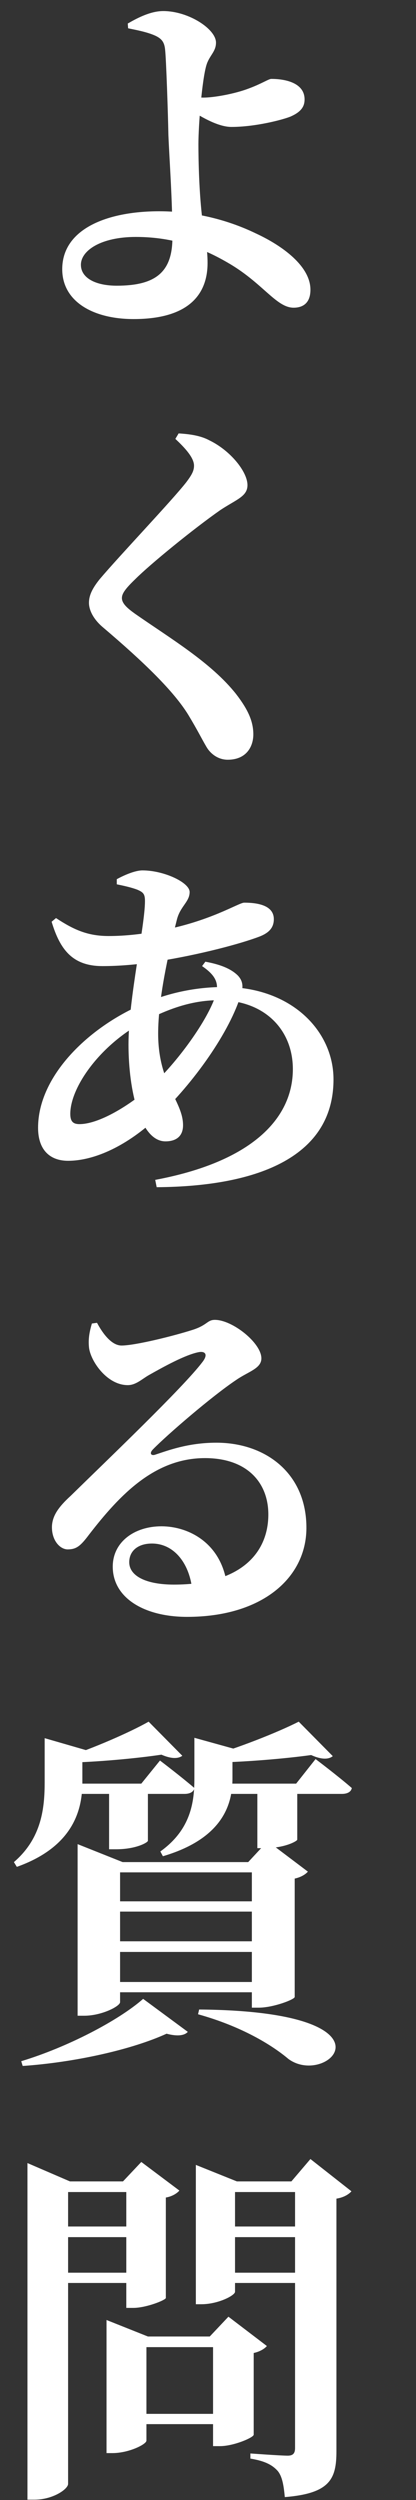 <svg width="25" height="150" viewBox="0 0 25 150" fill="none" xmlns="http://www.w3.org/2000/svg">
<rect x="0" y="0" width="25" height="150" fill="#333333" stroke="none"/>
<path d="M7.7 1.698L7.678 1.412C8.25 1.082 9.042 0.664 9.812 0.664C11.33 0.664 12.98 1.742 12.98 2.556C12.98 3.106 12.584 3.326 12.408 3.898C12.144 4.756 11.924 7.484 11.924 8.65C11.924 9.706 11.968 11.62 12.166 13.204C12.298 14.194 12.474 14.854 12.474 15.778C12.474 17.516 11.506 19.144 8.03 19.144C5.588 19.144 3.74 18.088 3.74 16.152C3.74 13.754 6.402 12.676 9.57 12.676C12.012 12.676 14.036 13.358 15.356 13.996C16.984 14.744 18.656 15.976 18.656 17.384C18.656 18.132 18.26 18.462 17.644 18.462C16.588 18.462 15.774 16.944 13.64 15.734C12.232 14.92 10.494 14.216 8.162 14.216C6.072 14.216 4.862 15.03 4.862 15.888C4.862 16.68 5.742 17.142 7.018 17.142C9.35 17.142 10.362 16.328 10.362 14.26C10.362 11.95 10.186 9.706 10.12 8.1C10.098 6.868 9.988 3.546 9.922 2.974C9.878 2.534 9.724 2.336 9.372 2.16C8.866 1.918 8.118 1.786 7.7 1.698ZM11.33 5.768C11.682 5.834 11.968 5.856 12.232 5.856C12.848 5.856 14.102 5.636 14.96 5.306C15.73 5.02 16.148 4.734 16.302 4.734C17.16 4.734 18.304 4.976 18.304 5.966C18.304 6.384 18.106 6.714 17.446 7C16.94 7.198 15.334 7.616 13.904 7.616C13.046 7.616 11.924 6.912 11.352 6.538L11.33 5.768ZM10.538 26.334L10.736 26.004C11.418 26.048 12.056 26.136 12.584 26.422C13.86 27.038 14.872 28.314 14.872 29.106C14.872 29.788 14.212 29.964 13.244 30.602C11.638 31.724 9.042 33.836 8.118 34.76C7.524 35.332 7.326 35.618 7.326 35.882C7.326 36.212 7.656 36.498 8.118 36.828C10.23 38.302 12.694 39.754 14.19 41.646C14.938 42.614 15.224 43.318 15.224 44.066C15.224 44.77 14.828 45.584 13.684 45.584C13.112 45.584 12.65 45.232 12.408 44.814C12.122 44.33 11.88 43.824 11.308 42.878C10.45 41.492 8.734 39.798 6.138 37.598C5.61 37.136 5.346 36.608 5.346 36.168C5.346 35.728 5.544 35.31 5.984 34.76C7.172 33.352 10.34 30.03 11.198 28.93C11.528 28.49 11.66 28.248 11.66 27.94C11.66 27.478 11.154 26.906 10.538 26.334ZM12.144 57.966L12.342 57.702C13.178 57.856 13.86 58.098 14.3 58.538C14.586 58.846 14.63 59.176 14.498 59.616C13.838 61.882 11.638 64.984 9.46 67.03C7.678 68.724 5.698 69.648 4.092 69.648C2.992 69.648 2.288 68.988 2.288 67.668C2.288 64.566 5.302 61.64 8.602 60.232C10.054 59.594 11.726 59.22 13.464 59.22C17.49 59.22 20.042 61.838 20.042 64.764C20.042 69.318 15.664 71.188 9.416 71.232L9.328 70.792C15.092 69.714 17.6 67.14 17.6 64.148C17.6 61.772 15.884 60.012 13.156 60.012C11.682 60.012 10.252 60.43 8.492 61.376C5.896 62.828 4.224 65.292 4.224 66.832C4.224 67.272 4.378 67.448 4.774 67.448C5.896 67.448 7.612 66.436 8.91 65.336C10.45 63.994 12.386 61.398 12.936 59.792C13.2 59.022 12.98 58.538 12.144 57.966ZM7.018 53.06V52.752C7.458 52.51 8.118 52.224 8.558 52.224C9.856 52.224 11.396 52.95 11.396 53.522C11.396 54.116 10.824 54.38 10.626 55.194C10.098 57.284 9.504 59.99 9.504 62.014C9.504 65.05 11 66.062 11 67.514C11 68.196 10.56 68.482 9.944 68.482C8.426 68.482 7.722 65.424 7.722 62.674C7.722 59.924 8.712 55.568 8.712 54.072C8.712 53.654 8.624 53.544 8.272 53.39C7.942 53.258 7.458 53.148 7.018 53.06ZM3.102 55.304L3.366 55.084C4.466 55.81 5.302 56.162 6.534 56.162C7.59 56.162 8.624 56.03 9.548 55.854C12.606 55.304 14.344 54.16 14.674 54.16C15.84 54.16 16.456 54.49 16.456 55.15C16.456 55.656 16.17 55.964 15.62 56.184C14.476 56.624 11.99 57.284 9.482 57.68C8.426 57.856 7.238 57.966 6.16 57.966C4.356 57.966 3.608 56.976 3.102 55.304ZM5.83 79.368C6.204 80.072 6.732 80.732 7.304 80.732C8.118 80.732 10.428 80.16 11.594 79.786C12.474 79.5 12.452 79.192 12.914 79.192C13.97 79.192 15.708 80.578 15.708 81.502C15.708 82.118 14.916 82.294 14.19 82.8C12.738 83.768 10.032 86.1 9.196 86.958C8.954 87.2 9.086 87.354 9.306 87.288C10.054 87.046 11.286 86.562 13.002 86.562C15.972 86.562 18.436 88.41 18.414 91.71C18.392 94.658 15.774 97.012 11.242 97.012C8.69 97.012 6.776 95.89 6.776 93.998C6.776 92.524 8.074 91.578 9.702 91.578C11.286 91.578 13.222 92.524 13.618 94.944L11.55 95.34C11.352 93.712 10.406 92.612 9.13 92.612C8.294 92.612 7.766 93.052 7.766 93.734C7.766 94.548 8.756 95.076 10.45 95.076C14.542 95.076 16.104 93.118 16.126 90.918C16.148 88.96 14.85 87.486 12.32 87.486C9.306 87.486 7.216 89.664 5.346 92.084C4.818 92.788 4.576 92.964 4.048 92.964C3.564 92.942 3.08 92.37 3.124 91.534C3.168 90.94 3.498 90.434 4.246 89.752C6.402 87.64 11 83.262 12.166 81.722C12.54 81.238 12.298 81.062 11.946 81.128C11.132 81.282 9.79 82.03 8.932 82.514C8.514 82.756 8.162 83.108 7.678 83.108C6.402 83.108 5.412 81.612 5.346 80.82C5.302 80.336 5.368 79.94 5.522 79.412L5.83 79.368ZM15.466 107.018H17.864V110.384C17.842 110.472 17.116 110.89 15.884 110.89H15.466V107.018ZM11.682 104.268L14.542 105.06C14.476 105.214 14.278 105.302 13.97 105.346V106.71C13.97 108.096 13.53 110.274 9.79 111.374L9.636 111.088C11.484 109.768 11.682 108.096 11.682 106.71V104.268ZM12.694 107.018H17.798L18.964 105.544C18.964 105.544 20.306 106.556 21.142 107.282C21.098 107.524 20.856 107.634 20.548 107.634H12.694V107.018ZM17.952 103.3L19.998 105.368C19.734 105.588 19.272 105.566 18.7 105.302C17.116 105.522 14.564 105.742 12.474 105.764L12.386 105.434C14.256 104.906 16.698 103.938 17.952 103.3ZM6.556 107.018H8.888V110.45C8.866 110.56 8.162 110.956 6.974 110.956H6.556V107.018ZM2.684 104.29L5.5 105.104C5.456 105.258 5.258 105.346 4.95 105.39V106.93C4.95 108.426 4.532 110.758 1.012 112.012L0.836 111.726C2.53 110.274 2.684 108.426 2.684 106.93V104.29ZM3.982 107.018H8.492L9.614 105.632C9.614 105.632 10.89 106.6 11.682 107.282C11.638 107.524 11.396 107.634 11.088 107.634H3.982V107.018ZM8.932 103.3L10.956 105.346C10.692 105.544 10.252 105.522 9.702 105.28C8.228 105.5 5.896 105.72 3.982 105.764L3.894 105.456C5.588 104.906 7.81 103.938 8.932 103.3ZM5.94 114.08H16.368V114.696H5.94V114.08ZM5.94 116.478H16.368V117.116H5.94V116.478ZM5.94 118.92H16.368V119.536H5.94V118.92ZM15.136 111.726H14.916L16.082 110.472L18.502 112.298C18.37 112.452 18.106 112.628 17.71 112.716V119.822C17.688 119.976 16.412 120.46 15.554 120.46H15.136V111.726ZM4.664 111.726V110.648L7.37 111.726H16.522V112.342H7.216V120.13C7.216 120.372 6.116 120.944 5.06 120.944H4.664V111.726ZM8.602 119.932L11.286 121.912C11.088 122.132 10.67 122.198 10.01 122.022C7.942 122.968 4.532 123.738 1.364 123.958L1.276 123.672C4.048 122.836 7.128 121.23 8.602 119.932ZM11.968 120.57C24.288 120.68 19.712 125.278 17.336 123.54C16.346 122.704 14.52 121.582 11.902 120.856L11.968 120.57ZM6.402 140.19V139.2L8.888 140.19H13.508V140.828H8.8V146.438C8.8 146.658 7.744 147.186 6.754 147.186H6.402V140.19ZM7.832 144.832H13.882V145.448H7.832V144.832ZM12.804 140.19H12.606L13.728 139.002L16.038 140.762C15.906 140.916 15.642 141.092 15.246 141.18V146.086C15.224 146.262 14.036 146.768 13.222 146.768H12.804V140.19ZM1.65 130.884V129.784L4.202 130.884H8.294V131.522H4.092V149.034C4.092 149.342 3.19 149.98 2.068 149.98H1.65V130.884ZM11.77 130.884V129.894L14.234 130.884H18.568V131.522H14.124V137.506C14.124 137.726 13.112 138.254 12.1 138.254H11.77V130.884ZM17.732 130.884H17.512L18.656 129.542L21.12 131.478C20.966 131.654 20.658 131.852 20.218 131.918V147.076C20.218 148.726 19.844 149.606 17.116 149.826C17.05 149.122 16.962 148.572 16.676 148.242C16.39 147.934 15.994 147.67 15.048 147.516V147.208C15.048 147.208 16.852 147.34 17.292 147.34C17.644 147.34 17.732 147.164 17.732 146.878V130.884ZM7.59 130.884H7.392L8.492 129.718L10.78 131.434C10.648 131.588 10.362 131.786 9.966 131.852V137.88C9.944 138.012 8.778 138.474 8.008 138.474H7.59V130.884ZM3.036 133.59H8.404V134.228H3.036V133.59ZM3.036 136.362H8.404V136.978H3.036V136.362ZM13.222 133.59H18.634V134.228H13.222V133.59ZM13.222 136.362H18.634V136.978H13.222V136.362Z" fill="white"/>
</svg>
